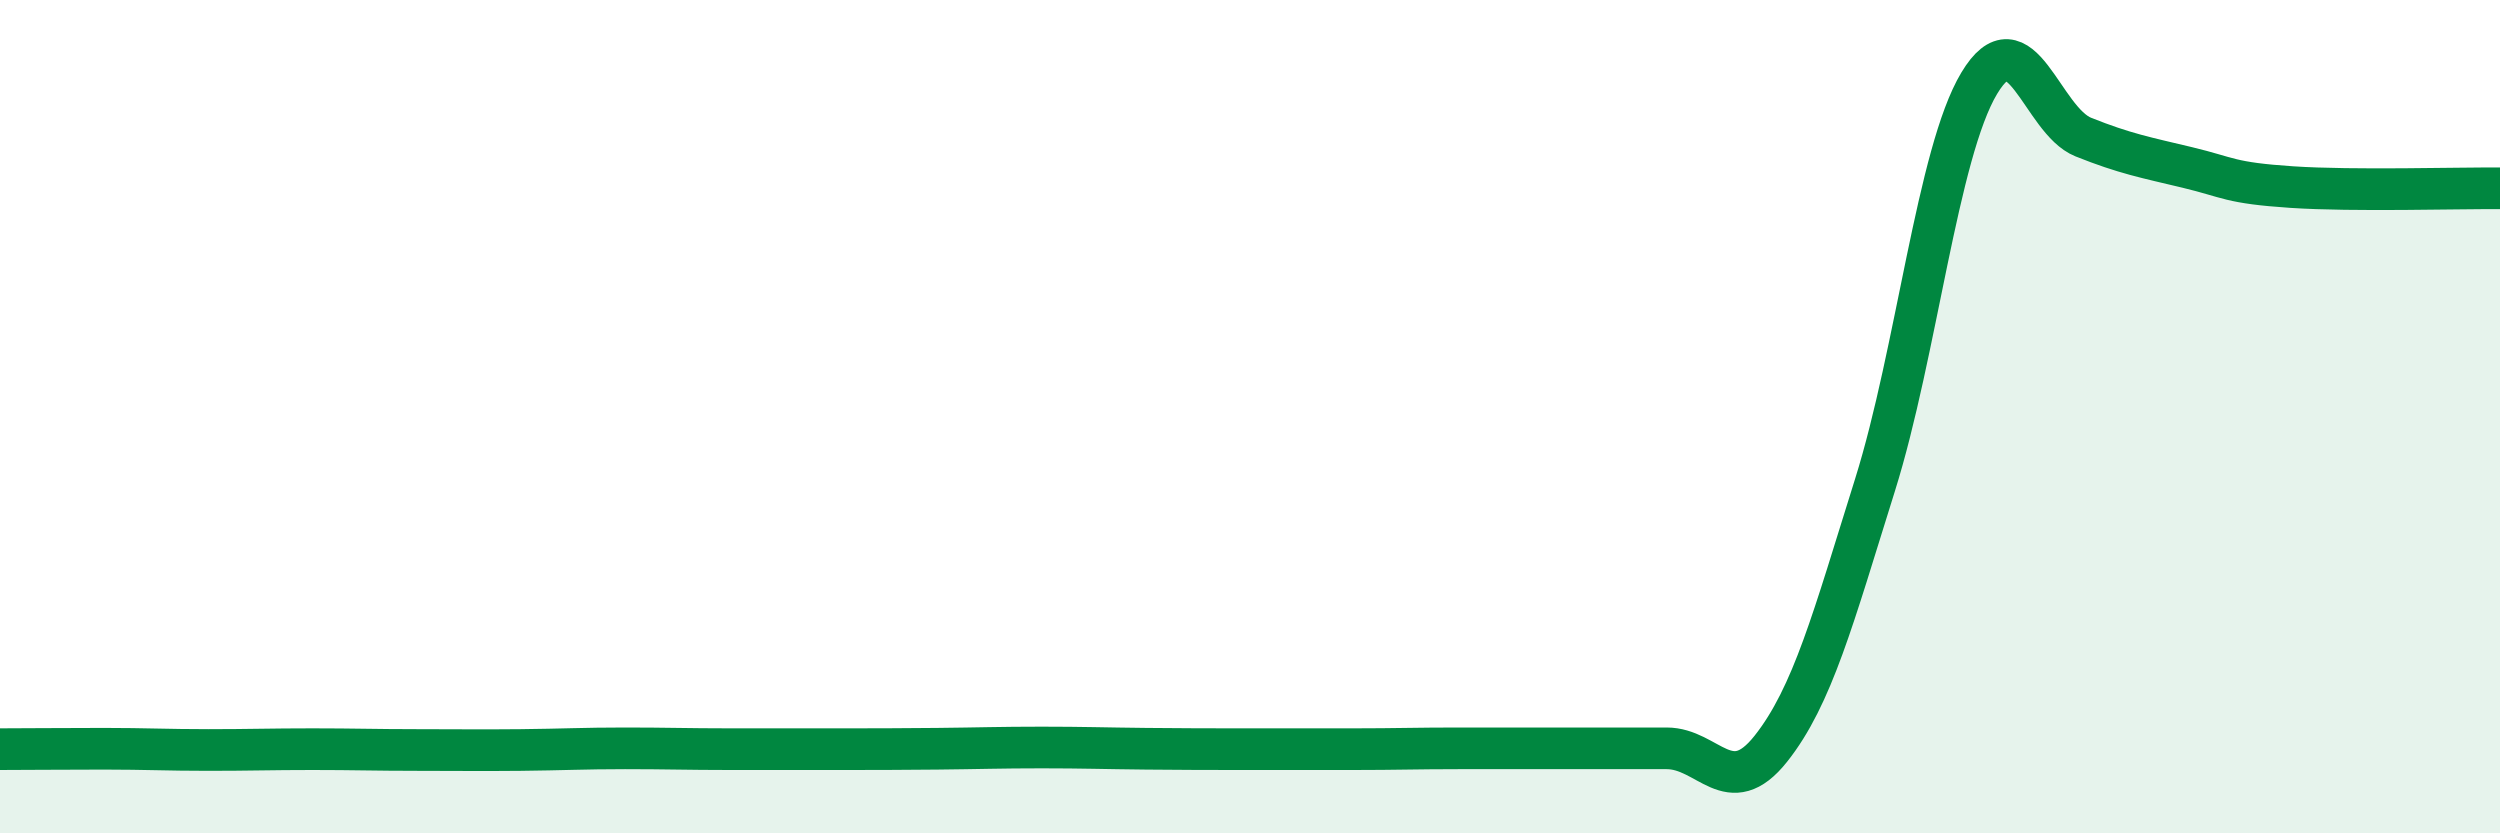 
    <svg width="60" height="20" viewBox="0 0 60 20" xmlns="http://www.w3.org/2000/svg">
      <path
        d="M 0,17.98 C 0.5,17.98 1.5,17.97 2.5,17.97 C 3.5,17.97 4,18 5,18 C 6,18 6.5,17.98 7.5,17.98 C 8.5,17.98 9,18 10,18 C 11,18 11.5,18.01 12.5,18 C 13.5,17.99 14,17.96 15,17.96 C 16,17.96 16.5,17.98 17.5,17.98 C 18.5,17.98 19,17.98 20,17.98 C 21,17.98 21.5,17.98 22.5,17.97 C 23.5,17.96 24,17.94 25,17.94 C 26,17.94 26.5,17.96 27.5,17.97 C 28.5,17.98 29,17.98 30,17.98 C 31,17.98 31.5,17.98 32.5,17.98 C 33.5,17.98 34,17.96 35,17.96 C 36,17.96 36.5,17.96 37.5,17.96 C 38.5,17.96 39,17.96 40,17.96 C 41,17.96 41.5,19.23 42.5,17.97 C 43.5,16.71 44,14.83 45,11.64 C 46,8.45 46.5,3.67 47.5,2 C 48.5,0.33 49,2.89 50,3.29 C 51,3.69 51.5,3.78 52.5,4.02 C 53.5,4.26 53.5,4.39 55,4.49 C 56.5,4.59 59,4.51 60,4.52L60 20L0 20Z"
        fill="#008740"
        opacity="0.1"
        stroke-linecap="round"
        stroke-linejoin="round"
      />
      <path
        d="M 0,17.98 C 0.5,17.98 1.5,17.97 2.5,17.97 C 3.5,17.97 4,18 5,18 C 6,18 6.5,17.98 7.5,17.98 C 8.5,17.98 9,18 10,18 C 11,18 11.5,18.01 12.5,18 C 13.5,17.99 14,17.96 15,17.96 C 16,17.96 16.5,17.98 17.5,17.98 C 18.5,17.98 19,17.98 20,17.98 C 21,17.98 21.5,17.98 22.5,17.97 C 23.5,17.96 24,17.94 25,17.94 C 26,17.94 26.5,17.96 27.5,17.97 C 28.5,17.98 29,17.98 30,17.98 C 31,17.98 31.5,17.98 32.5,17.98 C 33.5,17.98 34,17.96 35,17.96 C 36,17.96 36.5,17.96 37.5,17.96 C 38.5,17.96 39,17.96 40,17.96 C 41,17.96 41.5,19.23 42.5,17.97 C 43.5,16.71 44,14.83 45,11.64 C 46,8.45 46.5,3.67 47.5,2 C 48.5,0.33 49,2.89 50,3.29 C 51,3.69 51.5,3.78 52.5,4.02 C 53.5,4.26 53.5,4.39 55,4.49 C 56.5,4.59 59,4.51 60,4.52"
        stroke="#008740"
        stroke-width="1"
        fill="none"
        stroke-linecap="round"
        stroke-linejoin="round"
      />
    </svg>
  